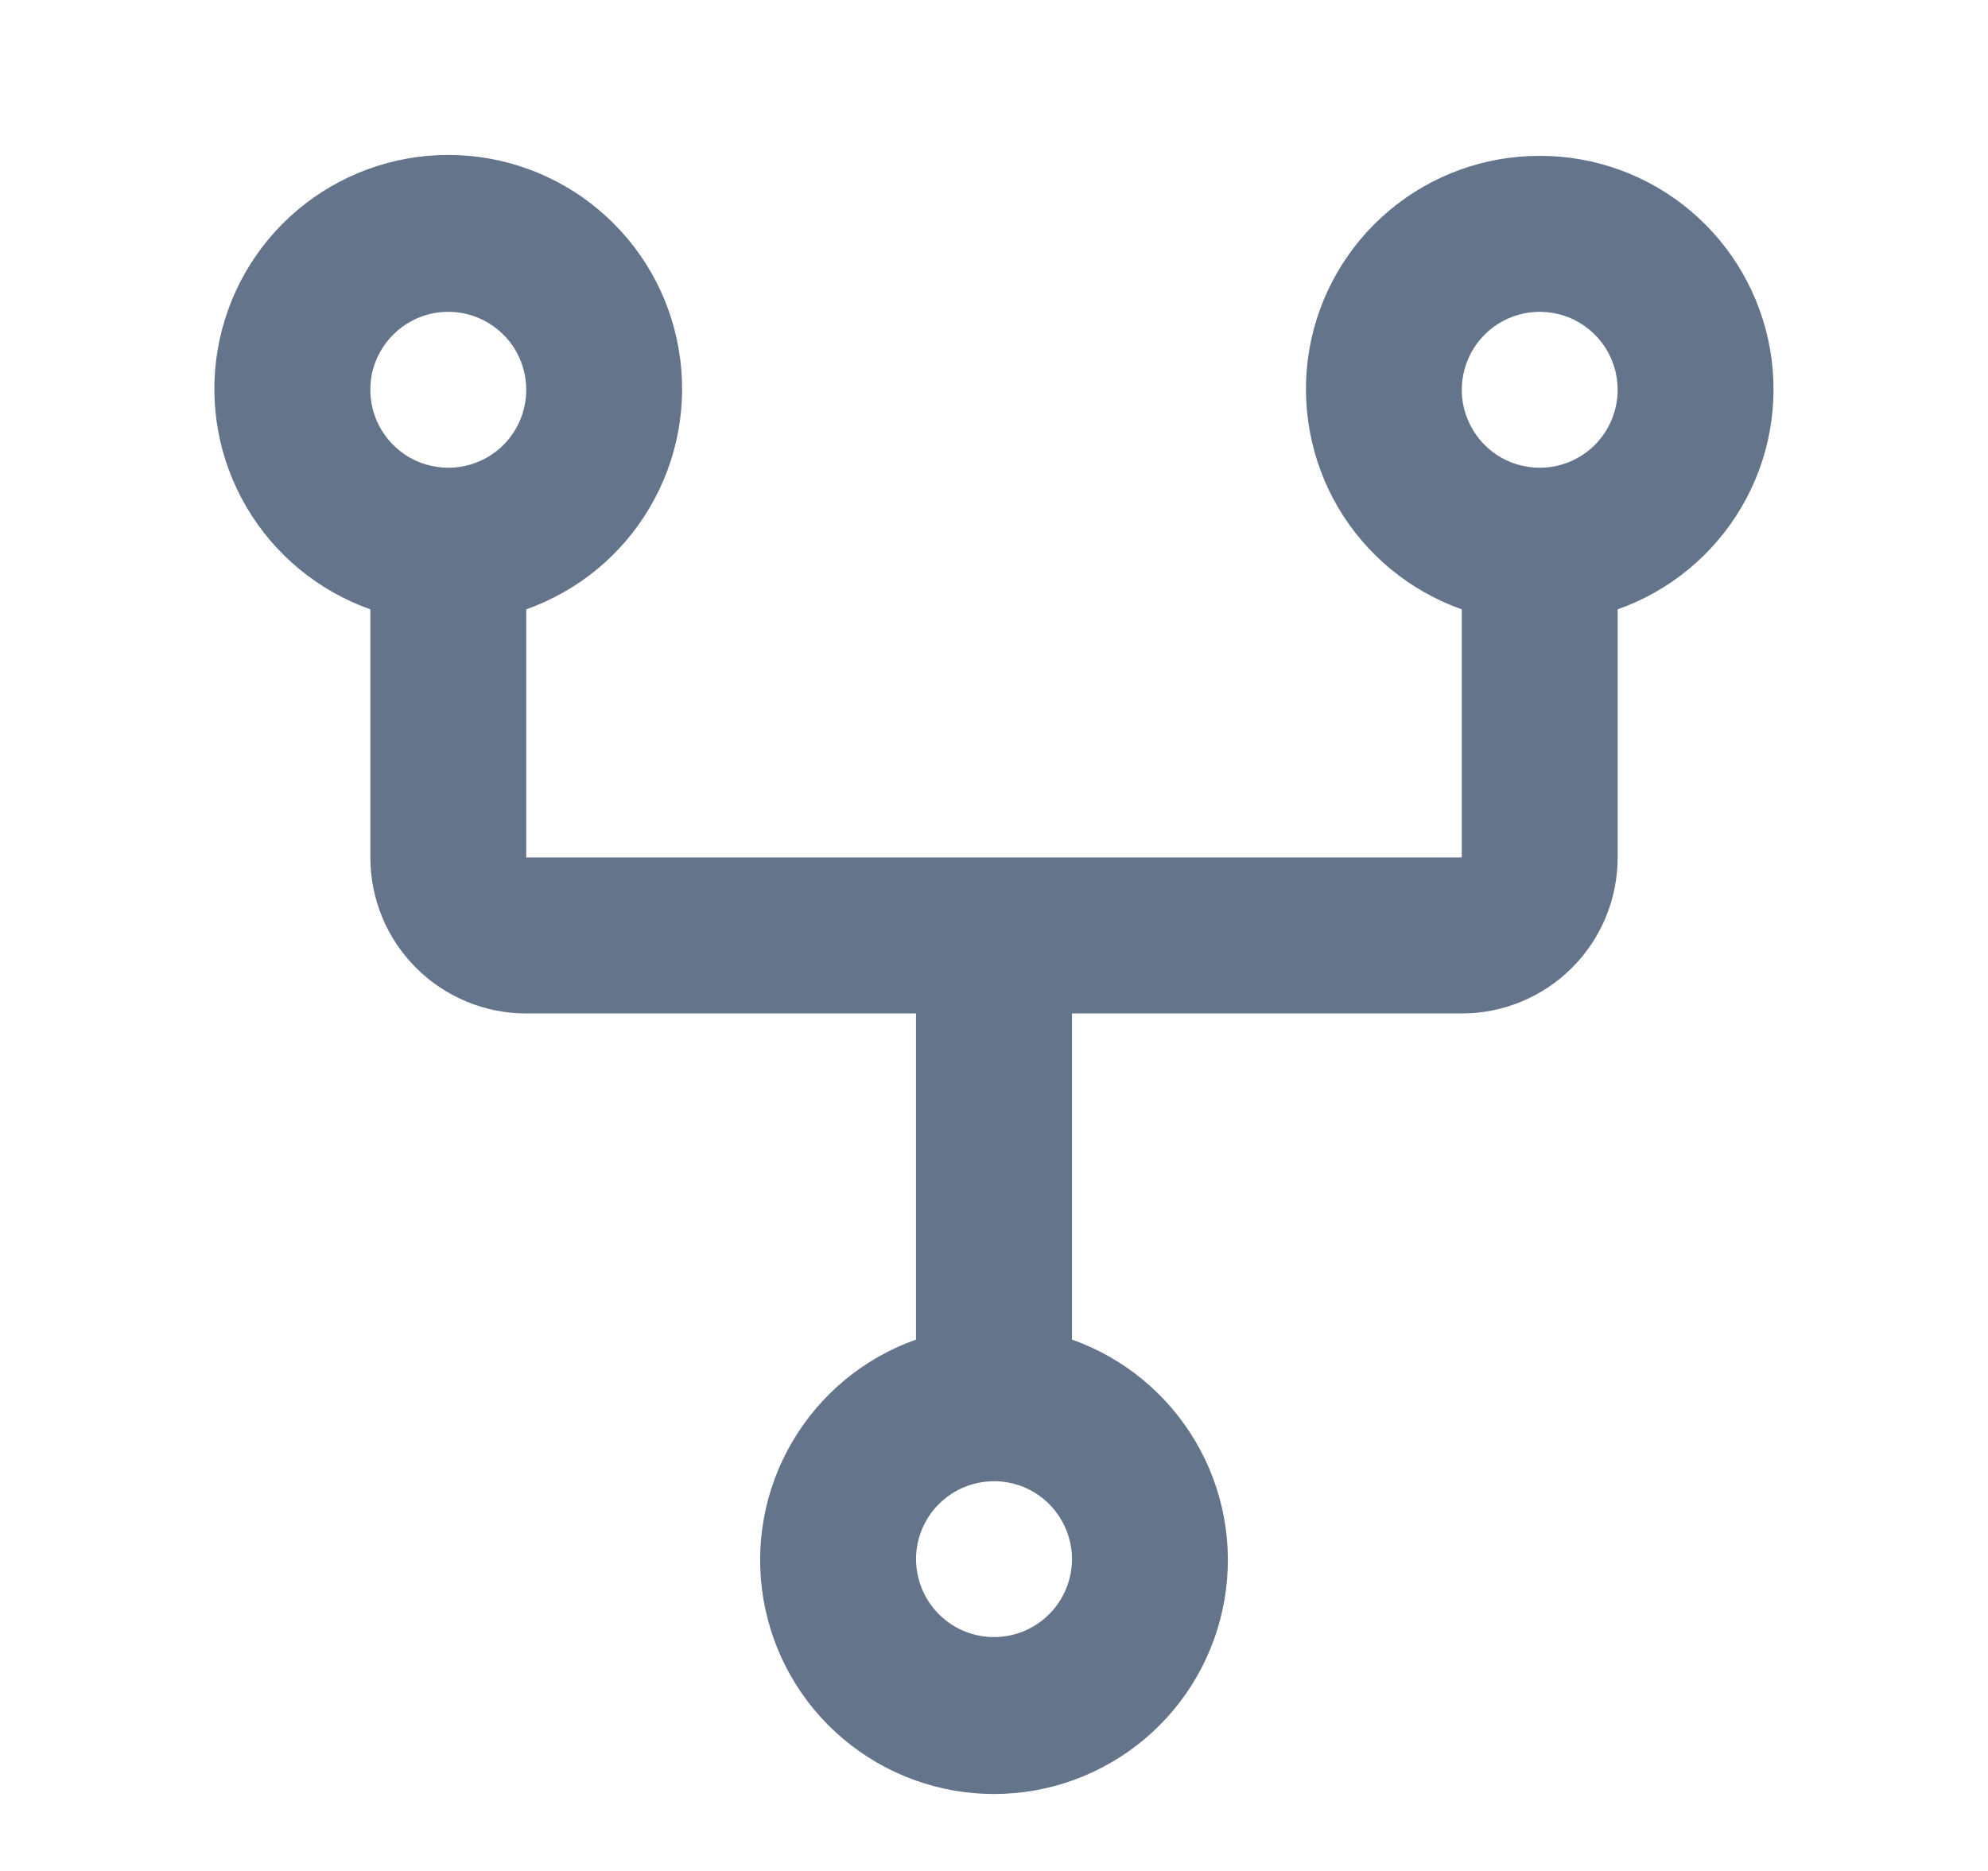 <svg width="17" height="16" viewBox="0 0 17 16" fill="none" xmlns="http://www.w3.org/2000/svg">
<path d="M13.167 1.333C12.695 1.332 12.239 1.498 11.878 1.802C11.518 2.105 11.276 2.526 11.196 2.991C11.117 3.455 11.204 3.933 11.442 4.339C11.681 4.745 12.056 5.054 12.5 5.211V7.333H4.5V5.211C4.945 5.053 5.32 4.744 5.558 4.337C5.797 3.93 5.884 3.452 5.804 2.987C5.725 2.522 5.483 2.1 5.122 1.796C4.762 1.492 4.305 1.325 3.833 1.325C3.361 1.325 2.905 1.492 2.544 1.796C2.183 2.1 1.942 2.522 1.862 2.987C1.782 3.452 1.869 3.93 2.108 4.337C2.347 4.744 2.722 5.053 3.167 5.211V7.333C3.167 7.687 3.307 8.026 3.557 8.276C3.807 8.526 4.146 8.667 4.5 8.667H7.833V11.456C7.388 11.613 7.014 11.923 6.775 12.33C6.536 12.737 6.449 13.215 6.529 13.68C6.609 14.145 6.85 14.567 7.211 14.871C7.572 15.175 8.028 15.342 8.5 15.342C8.972 15.342 9.428 15.175 9.789 14.871C10.15 14.567 10.391 14.145 10.471 13.68C10.551 13.215 10.464 12.737 10.225 12.33C9.986 11.923 9.611 11.613 9.167 11.456V8.667H12.5C12.854 8.667 13.193 8.526 13.443 8.276C13.693 8.026 13.833 7.687 13.833 7.333V5.211C14.278 5.054 14.652 4.745 14.891 4.339C15.13 3.933 15.217 3.455 15.137 2.991C15.057 2.526 14.815 2.105 14.455 1.802C14.094 1.498 13.638 1.332 13.167 1.333ZM3.833 4C3.701 4 3.573 3.961 3.463 3.888C3.353 3.814 3.268 3.71 3.217 3.588C3.167 3.467 3.154 3.333 3.179 3.203C3.205 3.074 3.269 2.955 3.362 2.862C3.455 2.769 3.574 2.705 3.703 2.679C3.833 2.654 3.967 2.667 4.088 2.717C4.21 2.768 4.314 2.853 4.388 2.963C4.461 3.073 4.5 3.201 4.5 3.333C4.5 3.51 4.43 3.68 4.305 3.805C4.18 3.93 4.01 4 3.833 4ZM8.5 14C8.368 14 8.239 13.961 8.13 13.888C8.02 13.814 7.934 13.71 7.884 13.588C7.834 13.467 7.82 13.333 7.846 13.203C7.872 13.074 7.935 12.955 8.029 12.862C8.122 12.769 8.241 12.705 8.37 12.68C8.499 12.654 8.633 12.667 8.755 12.717C8.877 12.768 8.981 12.853 9.054 12.963C9.127 13.073 9.167 13.201 9.167 13.333C9.167 13.51 9.096 13.68 8.971 13.805C8.846 13.93 8.677 14 8.5 14ZM13.167 4C13.035 4 12.906 3.961 12.796 3.888C12.687 3.814 12.601 3.71 12.551 3.588C12.5 3.467 12.487 3.333 12.513 3.203C12.539 3.074 12.602 2.955 12.695 2.862C12.788 2.769 12.907 2.705 13.037 2.679C13.166 2.654 13.3 2.667 13.422 2.717C13.543 2.768 13.648 2.853 13.721 2.963C13.794 3.073 13.833 3.201 13.833 3.333C13.833 3.51 13.763 3.68 13.638 3.805C13.513 3.93 13.343 4 13.167 4Z" fill="#64748B"/>
</svg>
